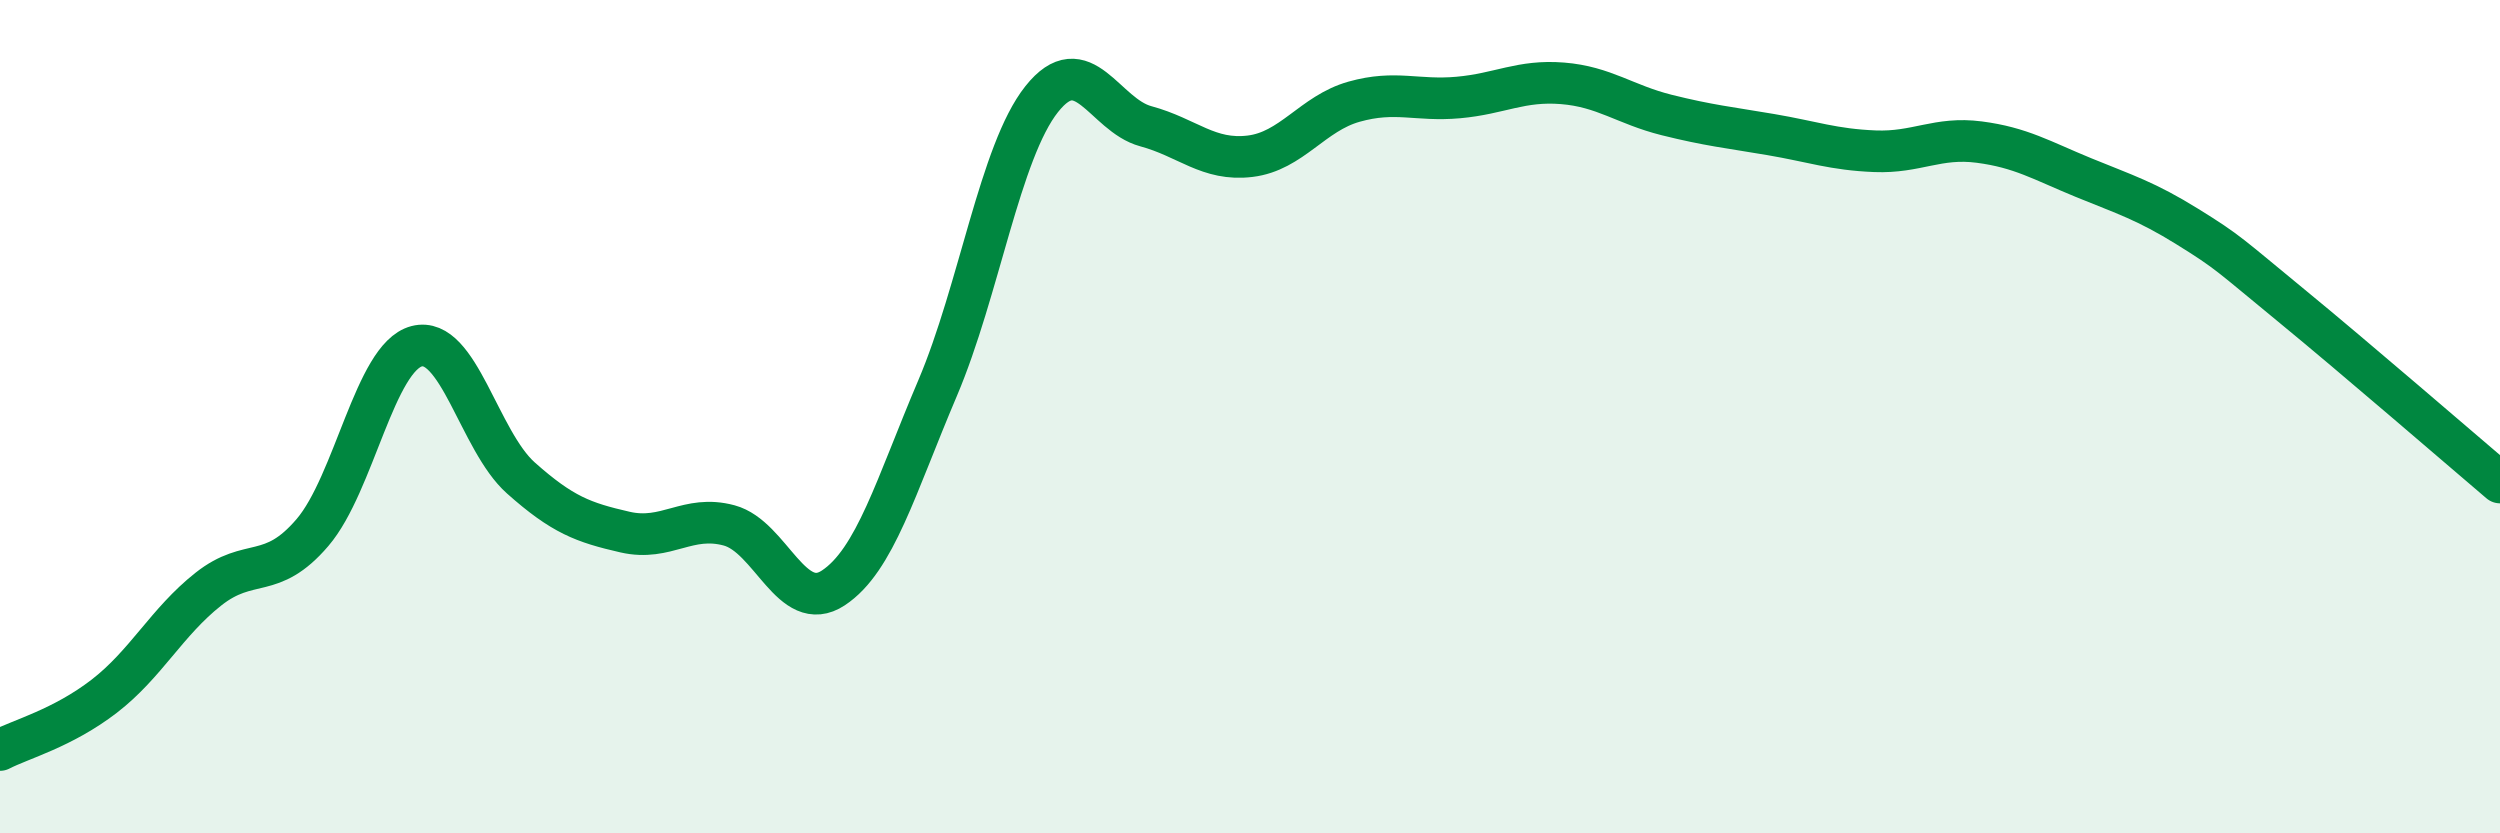 
    <svg width="60" height="20" viewBox="0 0 60 20" xmlns="http://www.w3.org/2000/svg">
      <path
        d="M 0,18 C 0.5,17.74 1.5,17.48 2.5,16.71 C 3.5,15.94 4,14.93 5,14.14 C 6,13.35 6.5,13.95 7.5,12.78 C 8.5,11.61 9,8.57 10,8.31 C 11,8.05 11.5,10.58 12.5,11.47 C 13.5,12.36 14,12.54 15,12.77 C 16,13 16.5,12.34 17.5,12.61 C 18.5,12.88 19,14.77 20,14.11 C 21,13.45 21.5,11.67 22.5,9.32 C 23.5,6.97 24,3.64 25,2.38 C 26,1.12 26.5,2.76 27.5,3.03 C 28.5,3.3 29,3.87 30,3.75 C 31,3.63 31.5,2.72 32.5,2.44 C 33.5,2.16 34,2.43 35,2.34 C 36,2.25 36.5,1.92 37.5,2 C 38.5,2.08 39,2.51 40,2.76 C 41,3.01 41.5,3.06 42.5,3.23 C 43.5,3.4 44,3.59 45,3.63 C 46,3.67 46.5,3.28 47.5,3.41 C 48.5,3.54 49,3.85 50,4.26 C 51,4.67 51.5,4.82 52.5,5.44 C 53.5,6.06 53.5,6.11 55,7.34 C 56.5,8.57 59,10.73 60,11.58L60 20L0 20Z"
        fill="#008740"
        opacity="0.1"
        stroke-linecap="round"
        stroke-linejoin="round"
      />
      <path
        d="M 0,18 C 0.5,17.74 1.5,17.48 2.5,16.71 C 3.5,15.94 4,14.93 5,14.14 C 6,13.35 6.5,13.95 7.5,12.78 C 8.5,11.61 9,8.57 10,8.31 C 11,8.05 11.5,10.58 12.5,11.47 C 13.5,12.36 14,12.54 15,12.77 C 16,13 16.5,12.34 17.5,12.61 C 18.5,12.88 19,14.77 20,14.11 C 21,13.45 21.5,11.67 22.5,9.32 C 23.5,6.97 24,3.64 25,2.38 C 26,1.12 26.5,2.76 27.5,3.03 C 28.5,3.3 29,3.87 30,3.75 C 31,3.63 31.5,2.72 32.5,2.44 C 33.5,2.16 34,2.43 35,2.34 C 36,2.25 36.5,1.92 37.5,2 C 38.5,2.08 39,2.51 40,2.76 C 41,3.01 41.5,3.06 42.5,3.23 C 43.5,3.4 44,3.59 45,3.63 C 46,3.67 46.5,3.28 47.5,3.41 C 48.5,3.54 49,3.85 50,4.26 C 51,4.67 51.5,4.82 52.5,5.44 C 53.5,6.06 53.5,6.11 55,7.34 C 56.5,8.57 59,10.73 60,11.58"
        stroke="#008740"
        stroke-width="1"
        fill="none"
        stroke-linecap="round"
        stroke-linejoin="round"
      />
    </svg>
  